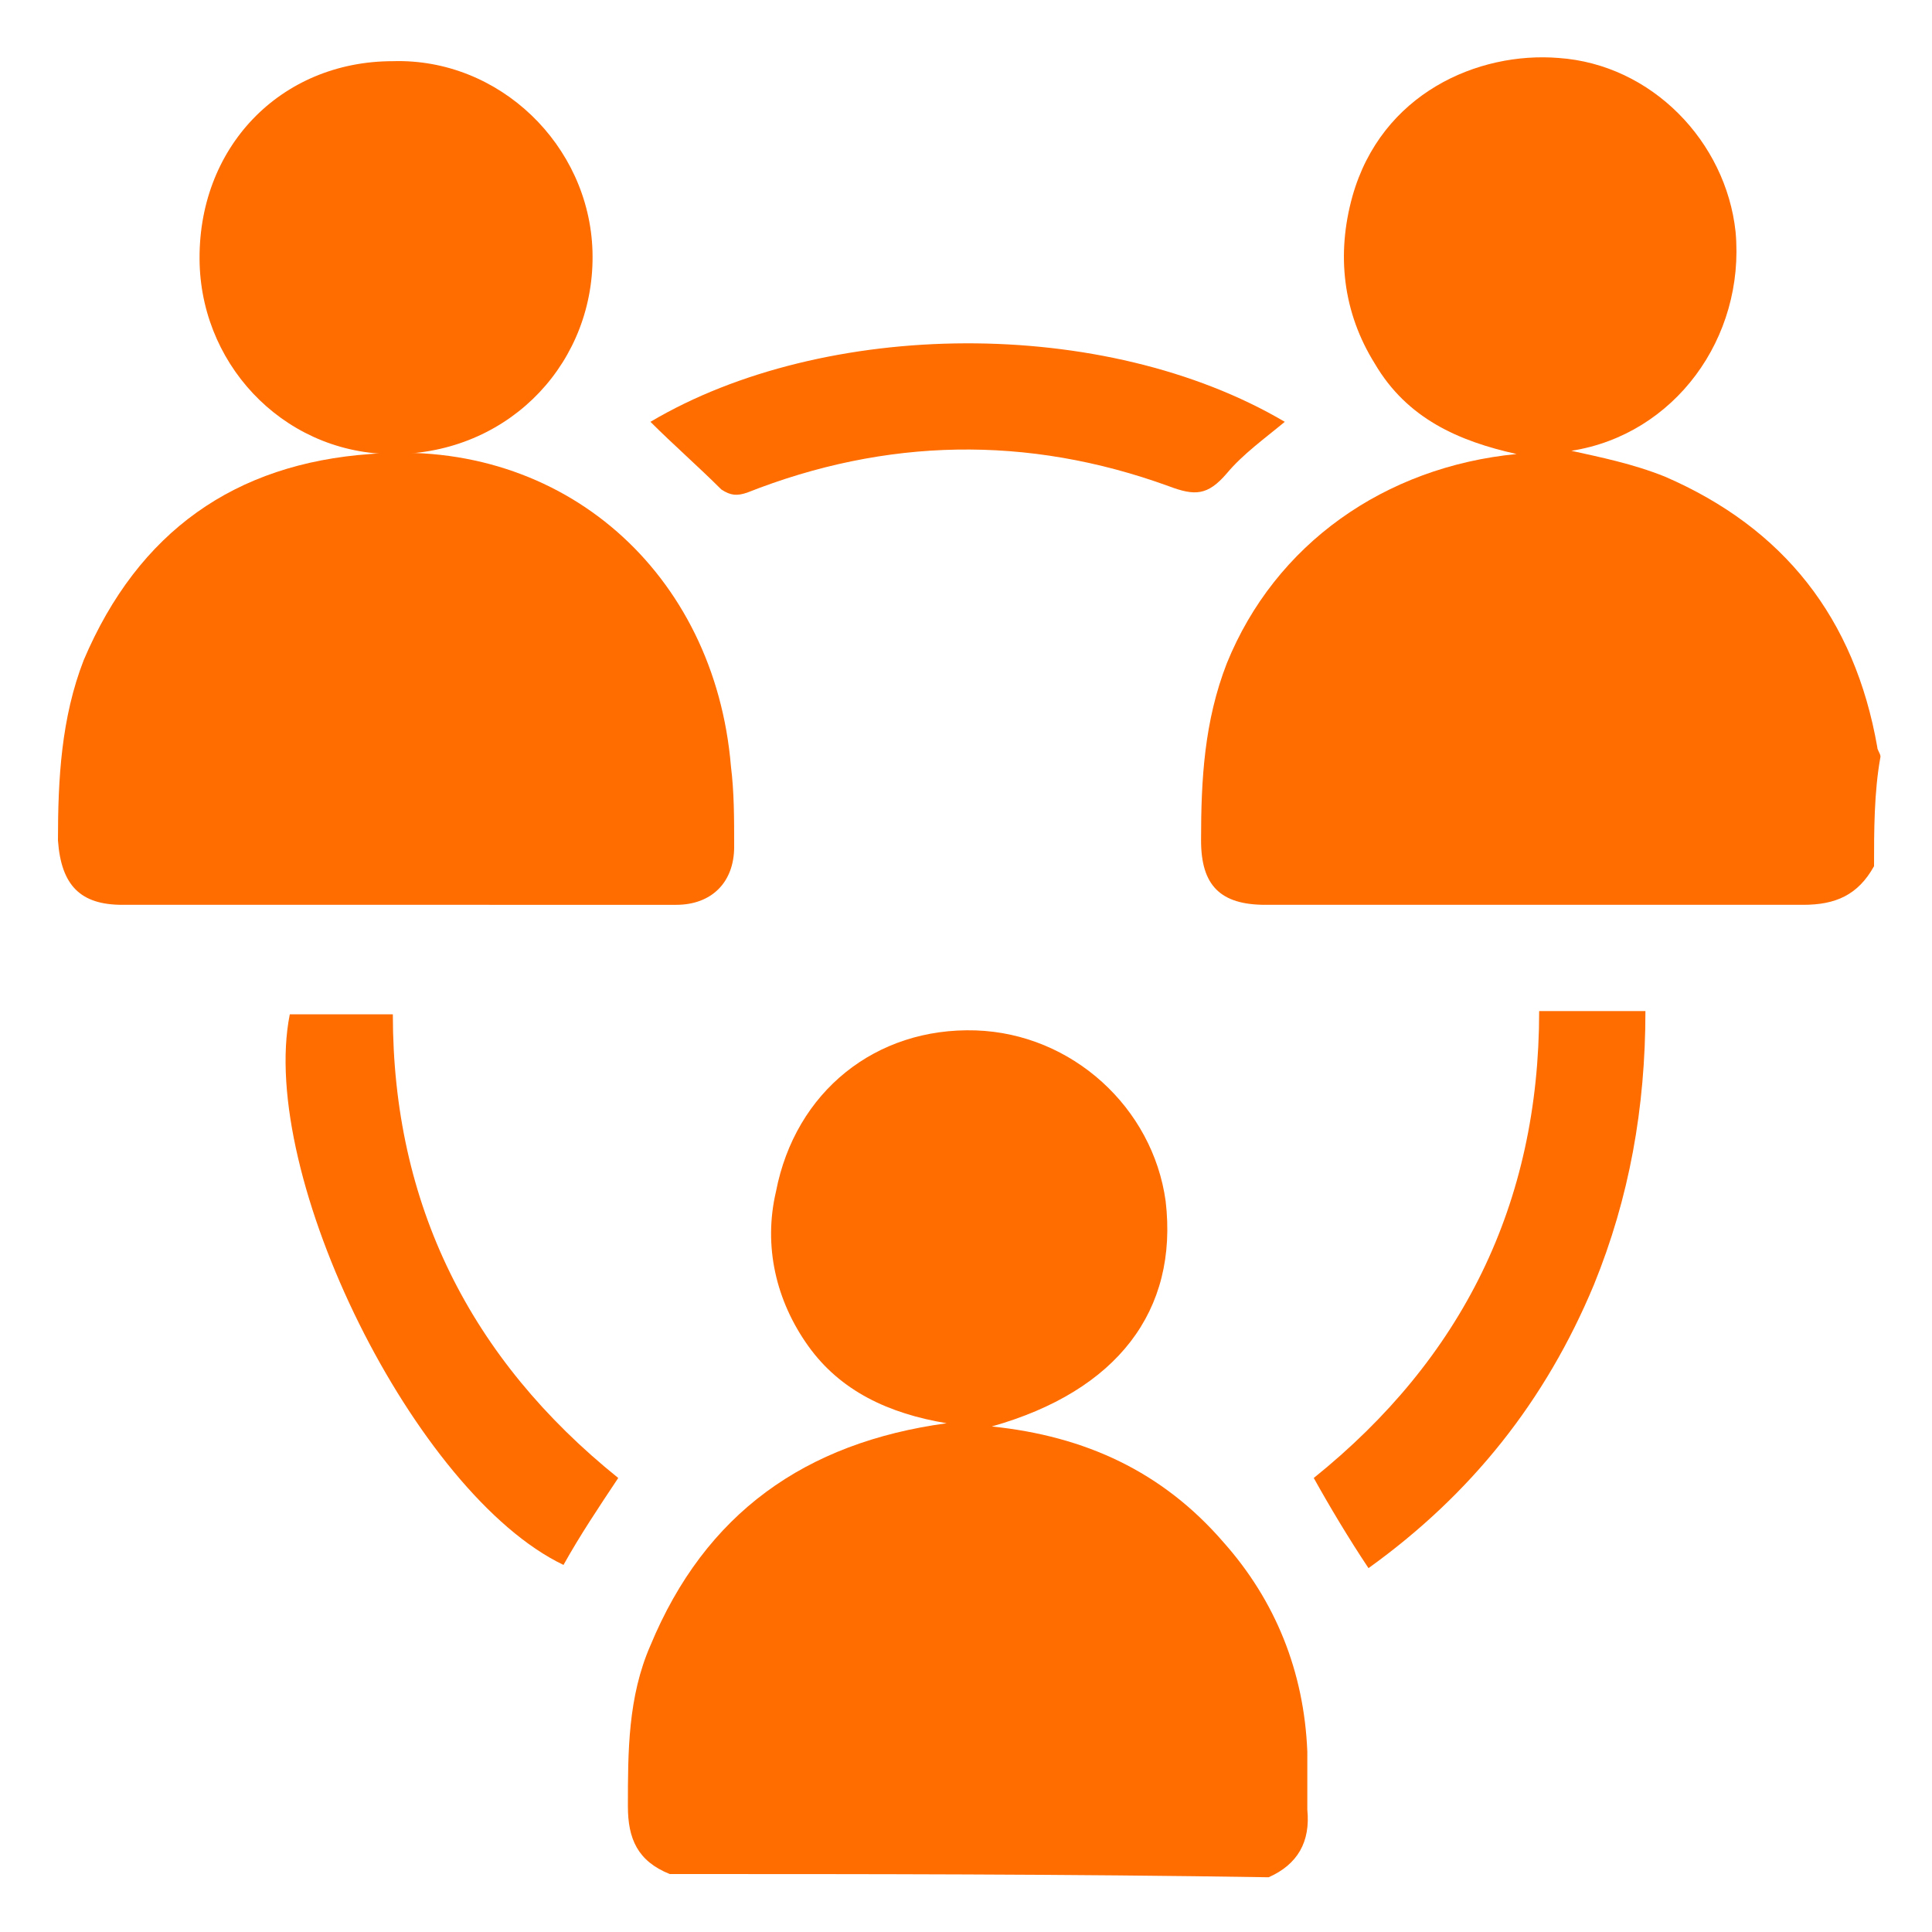 <?xml version="1.0" encoding="utf-8"?>
<!-- Generator: Adobe Illustrator 23.0.0, SVG Export Plug-In . SVG Version: 6.00 Build 0)  -->
<svg version="1.1" id="Layer_1" xmlns="http://www.w3.org/2000/svg" xmlns:xlink="http://www.w3.org/1999/xlink" x="0px" y="0px"
	 viewBox="0 0 60 60" style="enable-background:new 0 0 60 60;" xml:space="preserve">
<style type="text/css">
	.st0{fill:#FF6C00;}
</style>
<g>
	<path class="st0" d="M58.2,26.9c-0.5,0.9-1.2,1.2-2.2,1.2c-5.6,0-11.2,0-16.7,0c-1.4,0-2-0.6-2-2c0-1.9,0.1-3.7,0.8-5.5
		c1.5-3.7,4.9-6.1,9-6.5c-1.8-0.4-3.4-1.1-4.4-2.8c-1-1.6-1.2-3.4-0.7-5.2c0.9-3.2,3.9-4.5,6.4-4.3c2.9,0.2,5.2,2.6,5.5,5.4
		c0.3,3.3-1.9,6.3-5.1,6.8c0.9,0.2,1.9,0.4,2.9,0.8c3.7,1.6,5.9,4.4,6.6,8.4c0,0.1,0.1,0.2,0.1,0.3C58.2,24.6,58.2,25.8,58.2,26.9z"
		/>
	<path class="st0" d="M20.8,58.2c-1-0.4-1.3-1.1-1.3-2.1c0-1.7,0-3.4,0.7-5c1.7-4.1,4.8-6.3,9.2-6.9c-1.8-0.3-3.3-1-4.3-2.4
		c-1-1.4-1.4-3.1-1-4.8c0.6-3.1,3.1-5.1,6.2-5c3,0.1,5.5,2.4,5.9,5.3c0.4,3.4-1.5,5.9-5.4,7c2.9,0.3,5.3,1.4,7.2,3.6
		c1.6,1.8,2.5,4,2.6,6.5c0,0.6,0,1.2,0,1.8c0.1,1-0.3,1.7-1.2,2.1C33.1,58.2,26.9,58.2,20.8,58.2z"/>
	<path class="st0" d="M12.3,28.1c-2.8,0-5.7,0-8.5,0c-1.3,0-1.9-0.6-2-2c0-1.9,0.1-3.8,0.8-5.6c1.7-4,4.7-6.1,8.9-6.4
		c6-0.5,10.7,3.7,11.2,9.7c0.1,0.8,0.1,1.6,0.1,2.5c0,1.1-0.7,1.8-1.8,1.8C18.1,28.1,15.2,28.1,12.3,28.1z"/>
	<path class="st0" d="M12.4,14.1c-3.4,0.1-6.1-2.6-6.2-5.9c-0.1-3.6,2.5-6.3,6-6.3c3.3-0.1,6.1,2.6,6.2,5.9
		C18.5,11.2,15.9,14,12.4,14.1z"/>
	<path class="st0" d="M19.2,45.9c-0.6,0.9-1.2,1.8-1.7,2.7C12.9,46.4,8,36.5,9,31.5c1,0,2.1,0,3.2,0C12.2,37.4,14.6,42.2,19.2,45.9z
		"/>
	<path class="st0" d="M42.5,48.7c-0.6-0.9-1.2-1.9-1.7-2.8c4.6-3.7,7-8.5,7-14.5c0.6,0,1.1,0,1.6,0c0.5,0,1.1,0,1.7,0
		c0,3-0.5,5.8-1.6,8.5C48,43.5,45.7,46.4,42.5,48.7z"/>
	<path class="st0" d="M20.2,13.1c5.4-3.2,14.1-3.3,19.7,0c-0.6,0.5-1.3,1-1.8,1.6c-0.6,0.7-1,0.7-1.8,0.4c-4.4-1.6-8.8-1.5-13.1,0.2
		c-0.3,0.1-0.5,0.1-0.8-0.1C21.7,14.5,20.9,13.8,20.2,13.1z"/>
</g>
</svg>
